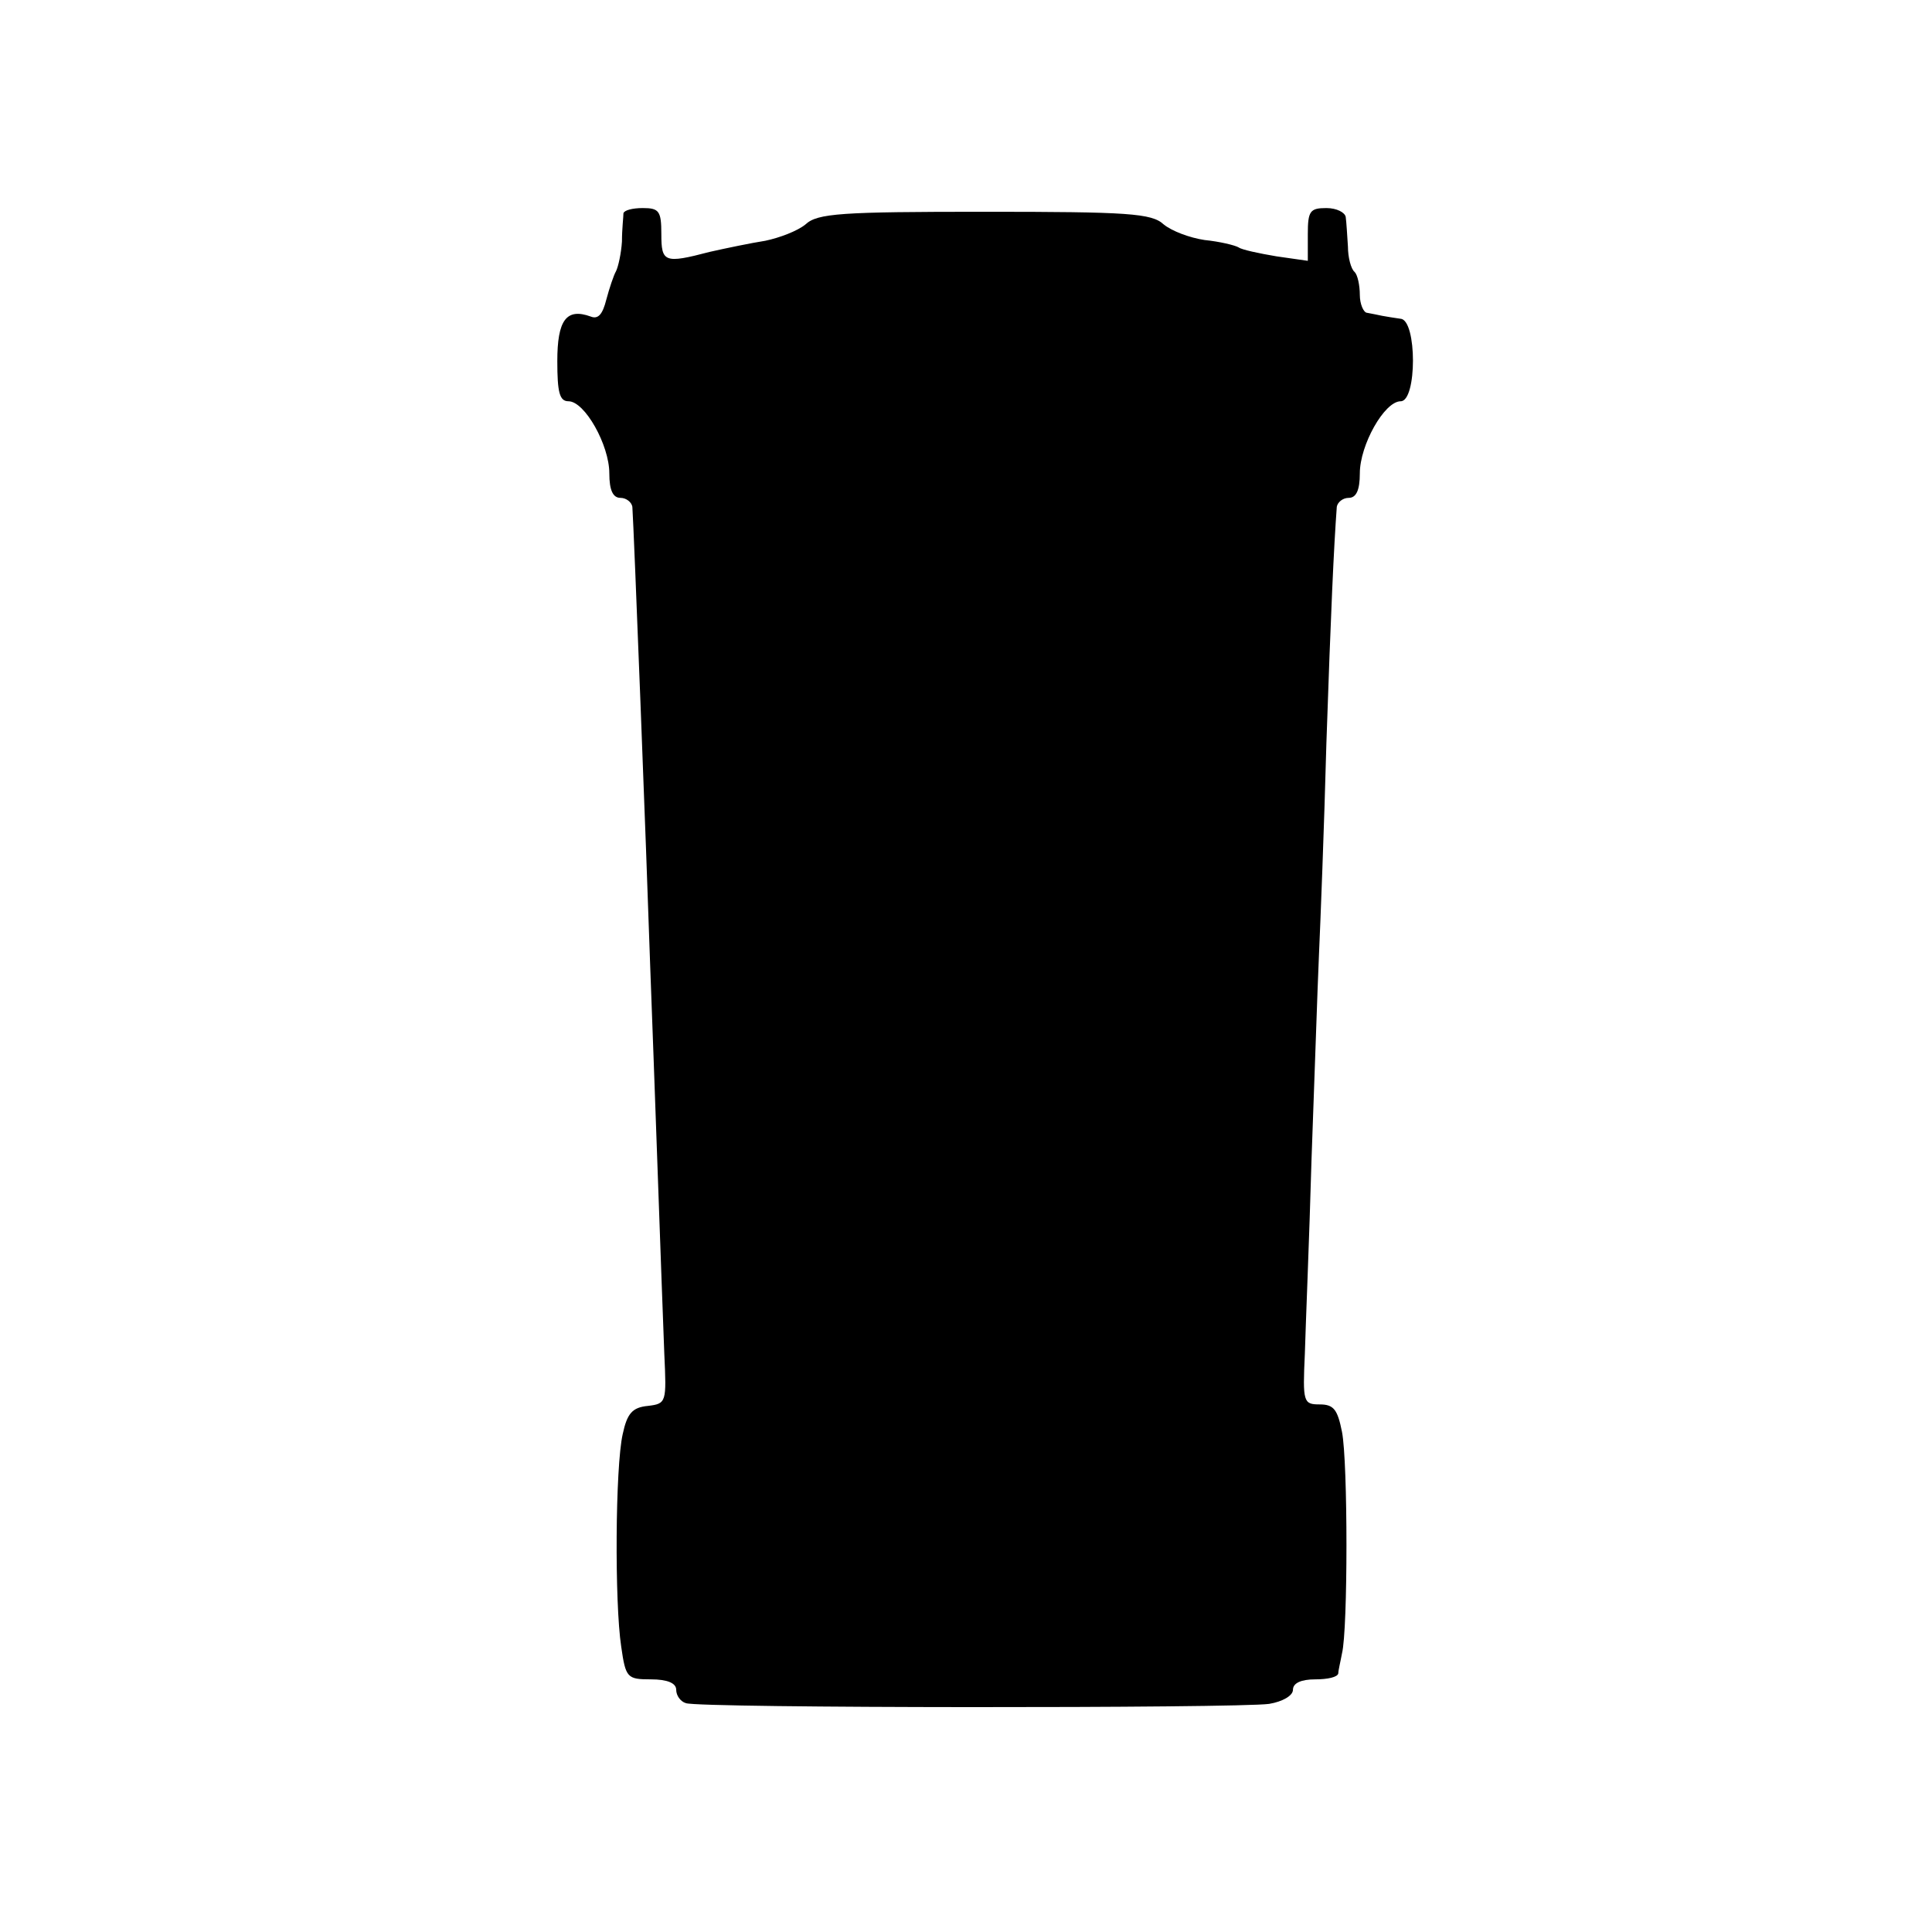 <?xml version="1.0" standalone="no"?>
<!DOCTYPE svg PUBLIC "-//W3C//DTD SVG 20010904//EN"
 "http://www.w3.org/TR/2001/REC-SVG-20010904/DTD/svg10.dtd">
<svg version="1.0" xmlns="http://www.w3.org/2000/svg"
 width="260pt" height="260pt" viewBox="0 0 260 260"
 preserveAspectRatio="xMidYMid meet">
<g transform="translate(0,260) scale(0.1,-0.1)"
fill="#000000" stroke="none">
<path d="M839 2313 c0 -5 -2 -21 -2 -38 -1 -16 -5 -34 -8 -40 -3 -5 -9 -23
-13 -38 -5 -20 -11 -27 -21 -23 -33 12 -45 -5 -45 -60 0 -42 3 -54 15 -54 22
0 55 -59 55 -97 0 -23 5 -33 15 -33 8 0 15 -6 16 -12 2 -27 19 -467 24 -618 5
-130 16 -447 19 -522 3 -65 3 -67 -22 -70 -21 -2 -28 -10 -34 -38 -10 -44 -11
-227 -2 -286 6 -42 8 -44 40 -44 22 0 34 -5 34 -14 0 -8 6 -16 13 -18 16 -7
743 -7 785 -1 18 3 32 11 32 19 0 9 11 14 30 14 17 0 30 3 31 8 0 4 3 16 5 27
8 32 8 257 0 298 -6 30 -11 37 -30 37 -22 0 -23 3 -20 68 1 37 6 155 9 262 4
107 8 231 10 275 2 44 7 172 10 285 6 177 10 264 14 318 1 6 8 12 16 12 10 0
15 10 15 33 0 38 33 97 55 97 22 0 22 109 0 111 -8 1 -19 3 -25 4 -5 1 -14 3
-20 4 -5 0 -10 12 -10 24 0 13 -3 27 -7 31 -5 4 -9 20 -9 34 -1 15 -2 33 -3
40 -1 6 -12 12 -26 12 -22 0 -25 -4 -25 -35 l0 -36 -42 6 c-24 4 -47 9 -51 12
-5 3 -26 8 -46 10 -20 3 -44 12 -55 21 -16 15 -48 17 -241 17 -193 0 -225 -2
-241 -17 -11 -9 -35 -18 -54 -22 -19 -3 -53 -10 -75 -15 -61 -16 -65 -14 -65
24 0 31 -3 35 -25 35 -14 0 -25 -3 -26 -7z"/>
</g>
</svg>
